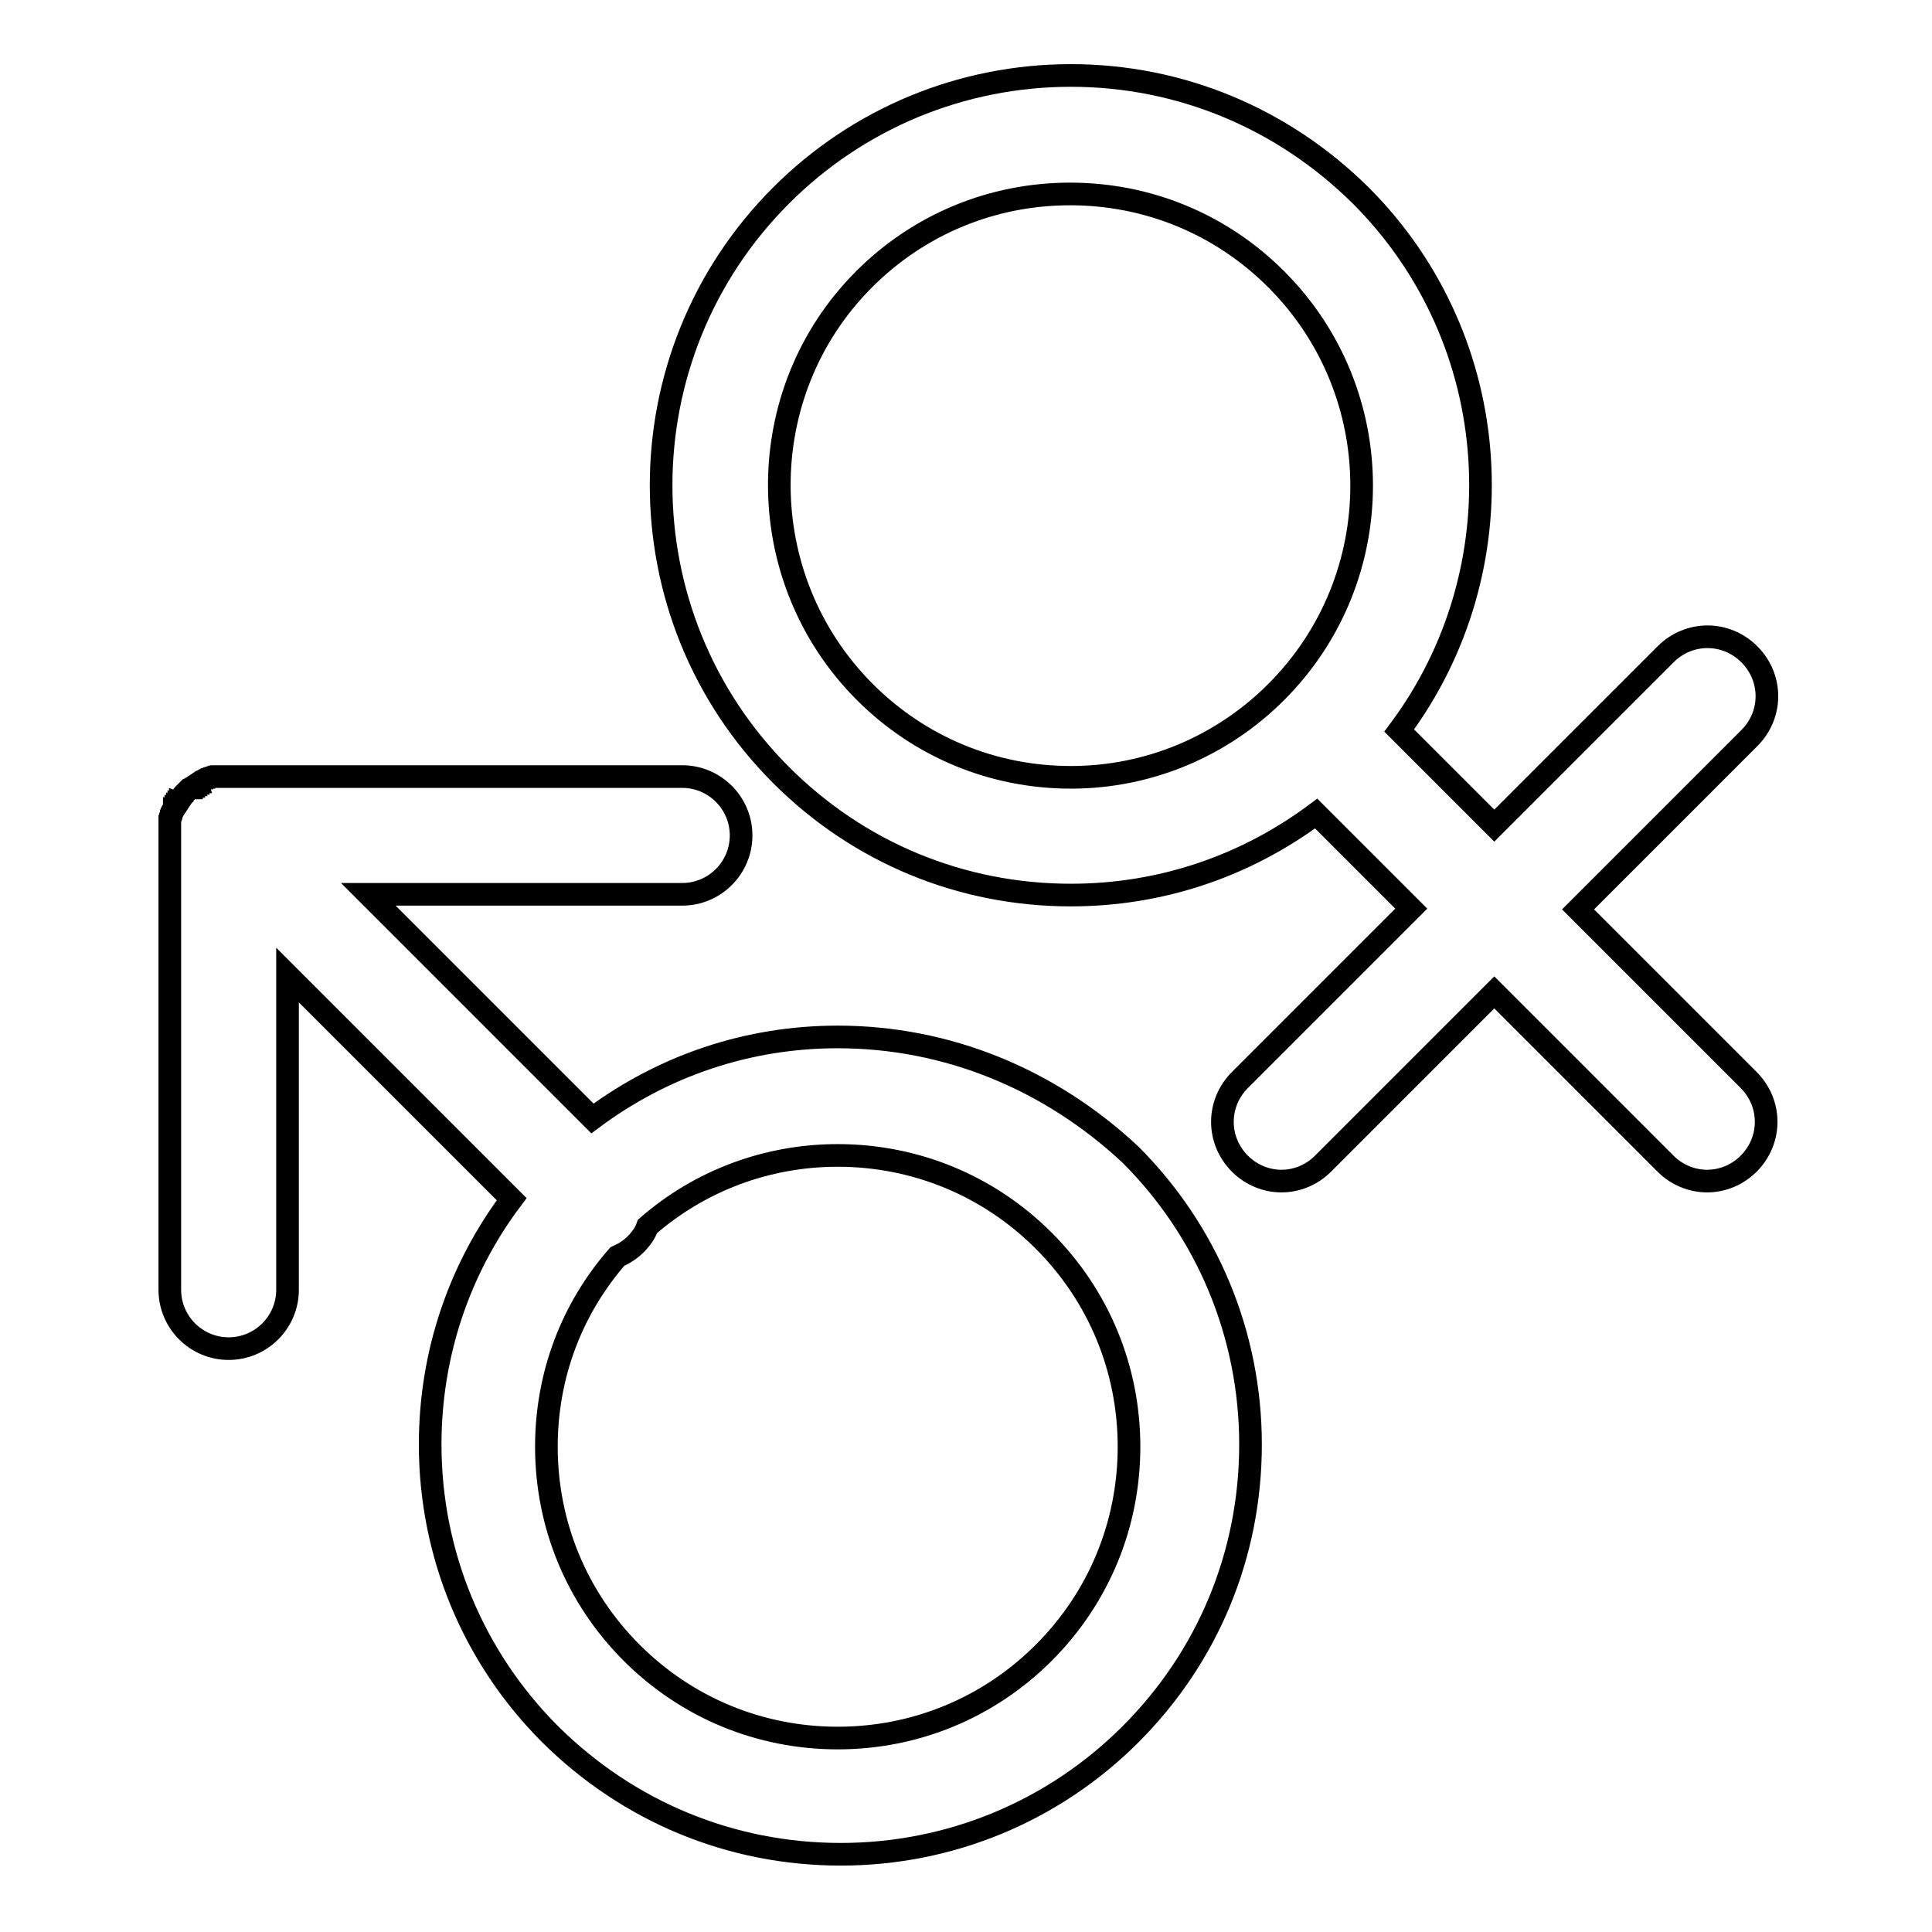 <?xml version="1.0" encoding="utf-8"?>
<!-- Svg Vector Icons : http://www.onlinewebfonts.com/icon -->
<!DOCTYPE svg PUBLIC "-//W3C//DTD SVG 1.1//EN" "http://www.w3.org/Graphics/SVG/1.1/DTD/svg11.dtd">
<svg version="1.1" xmlns="http://www.w3.org/2000/svg" xmlns:xlink="http://www.w3.org/1999/xlink" x="0px" y="0px" viewBox="0 0 256 256" enable-background="new 0 0 256 256" xml:space="preserve">
<g><g><path stroke-width="3" fill-opacity="0" stroke="#000000"  d="M209.1,120.5l22.7-22.7c3.1-3.1,3.1-8,0-11.1c-3.1-3.1-8-3.1-11.1,0L198,109.4l-12.6-12.6c15.9-21.3,14.2-51.6-5.1-70.9C170,15.7,156.4,10,141.9,10c-14.5,0-28.2,5.7-38.4,15.9c-21.2,21.2-21.2,55.6,0,76.8c10.3,10.3,23.9,15.9,38.4,15.9c11.9,0,23.1-3.8,32.5-10.8l12.6,12.6l-22.7,22.7c-3.1,3.1-3.1,8,0,11.1c1.5,1.5,3.5,2.3,5.5,2.3s4-0.8,5.5-2.3l22.7-22.7l22.7,22.7c1.5,1.5,3.5,2.3,5.5,2.3s4-0.8,5.5-2.3c3.1-3.1,3.1-8,0-11.1L209.1,120.5z M141.9,103c-10.3,0-20-4-27.3-11.3C99.5,76.6,99.5,52,114.5,37c7.3-7.3,17-11.3,27.3-11.3s20,4,27.3,11.3c15.1,15.1,15.1,39.6,0,54.7C161.9,98.9,152.2,103,141.9,103z"/><path stroke-width="3" fill-opacity="0" stroke="#000000"  d="M111,137.4c-11.9,0-23.1,3.8-32.5,10.8l-29.7-29.7h41.6c4.3,0,7.8-3.5,7.8-7.8c0-4.3-3.5-7.8-7.8-7.8H29.9c-0.1,0-0.3,0-0.4,0c0,0-0.1,0-0.2,0c-0.1,0-0.1,0-0.2,0c-0.1,0-0.1,0-0.2,0c0,0-0.1,0-0.2,0c-0.1,0-0.2,0-0.2,0c0,0-0.1,0-0.1,0c-0.1,0-0.2,0-0.2,0c0,0-0.1,0-0.1,0c-0.1,0-0.1,0-0.2,0.1c0,0-0.1,0-0.1,0c-0.1,0-0.1,0-0.2,0.1c0,0-0.1,0-0.1,0c-0.1,0-0.1,0-0.2,0.1c0,0-0.1,0-0.2,0.1c0,0-0.1,0-0.2,0.1c-0.1,0-0.1,0-0.2,0.1c0,0-0.1,0-0.1,0.1c-0.1,0-0.1,0.1-0.2,0.1c0,0-0.1,0-0.1,0.1c-0.1,0-0.1,0.1-0.2,0.1c0,0-0.1,0-0.1,0.1c-0.1,0-0.1,0.1-0.2,0.1c0,0-0.1,0-0.1,0.1c-0.1,0-0.1,0.1-0.2,0.1c0,0-0.1,0-0.1,0.1c-0.1,0-0.1,0.1-0.2,0.1c0,0-0.1,0.1-0.1,0.1c0,0-0.1,0.1-0.2,0.1c-0.1,0.1-0.1,0.1-0.2,0.2c0,0,0,0-0.1,0.1c0,0,0,0-0.1,0.1c-0.1,0.1-0.1,0.1-0.2,0.2c0,0-0.1,0.1-0.1,0.2c0,0-0.1,0.1-0.1,0.1c0,0.1-0.1,0.1-0.1,0.2c0,0,0,0.1-0.1,0.1c0,0.1-0.1,0.1-0.1,0.2c0,0,0,0.1-0.1,0.1c0,0.1-0.1,0.1-0.1,0.2c0,0,0,0.1-0.1,0.1c0,0.1-0.1,0.1-0.1,0.2c0,0,0,0.1-0.1,0.1c0,0.1-0.1,0.1-0.1,0.2c0,0,0,0.1-0.1,0.1c0,0.1,0,0.1-0.1,0.2c0,0,0,0.1-0.1,0.2c0,0,0,0.1-0.1,0.2c0,0.1,0,0.1-0.1,0.2c0,0,0,0.1,0,0.2c0,0.1,0,0.1-0.1,0.2c0,0,0,0.1,0,0.1c0,0.1,0,0.1-0.1,0.2c0,0,0,0.1,0,0.1c0,0.1,0,0.2,0,0.2c0,0,0,0.1,0,0.1c0,0.1,0,0.2,0,0.2c0,0,0,0.1,0,0.2c0,0.1,0,0.1,0,0.2c0,0.1,0,0.1,0,0.2c0,0,0,0.1,0,0.2c0,0.1,0,0.3,0,0.4v60.5c0,4.3,3.5,7.8,7.8,7.8c4.3,0,7.8-3.5,7.8-7.8v-41.7l29.7,29.7c-7,9.3-10.8,20.6-10.8,32.5c0,14.5,5.7,28.2,15.9,38.4c10.4,10.3,24,15.9,38.5,15.9c14.5,0,28.2-5.7,38.4-15.9c10.3-10.3,15.9-23.9,15.9-38.4c0-14.5-5.7-28.2-15.9-38.4C139.1,143,125.5,137.4,111,137.4z M138.3,219c-7.3,7.3-17,11.3-27.3,11.3s-20-4-27.3-11.3c-7.3-7.3-11.3-17-11.3-27.3c0-9.4,3.3-18.2,9.4-25.2c0.9-0.4,1.7-0.9,2.4-1.6c0.7-0.7,1.3-1.5,1.6-2.4c7-6.1,15.9-9.4,25.2-9.4c10.3,0,20,4,27.3,11.3c7.3,7.3,11.3,17,11.3,27.3C149.6,202,145.6,211.7,138.3,219z"/></g></g>
</svg>
